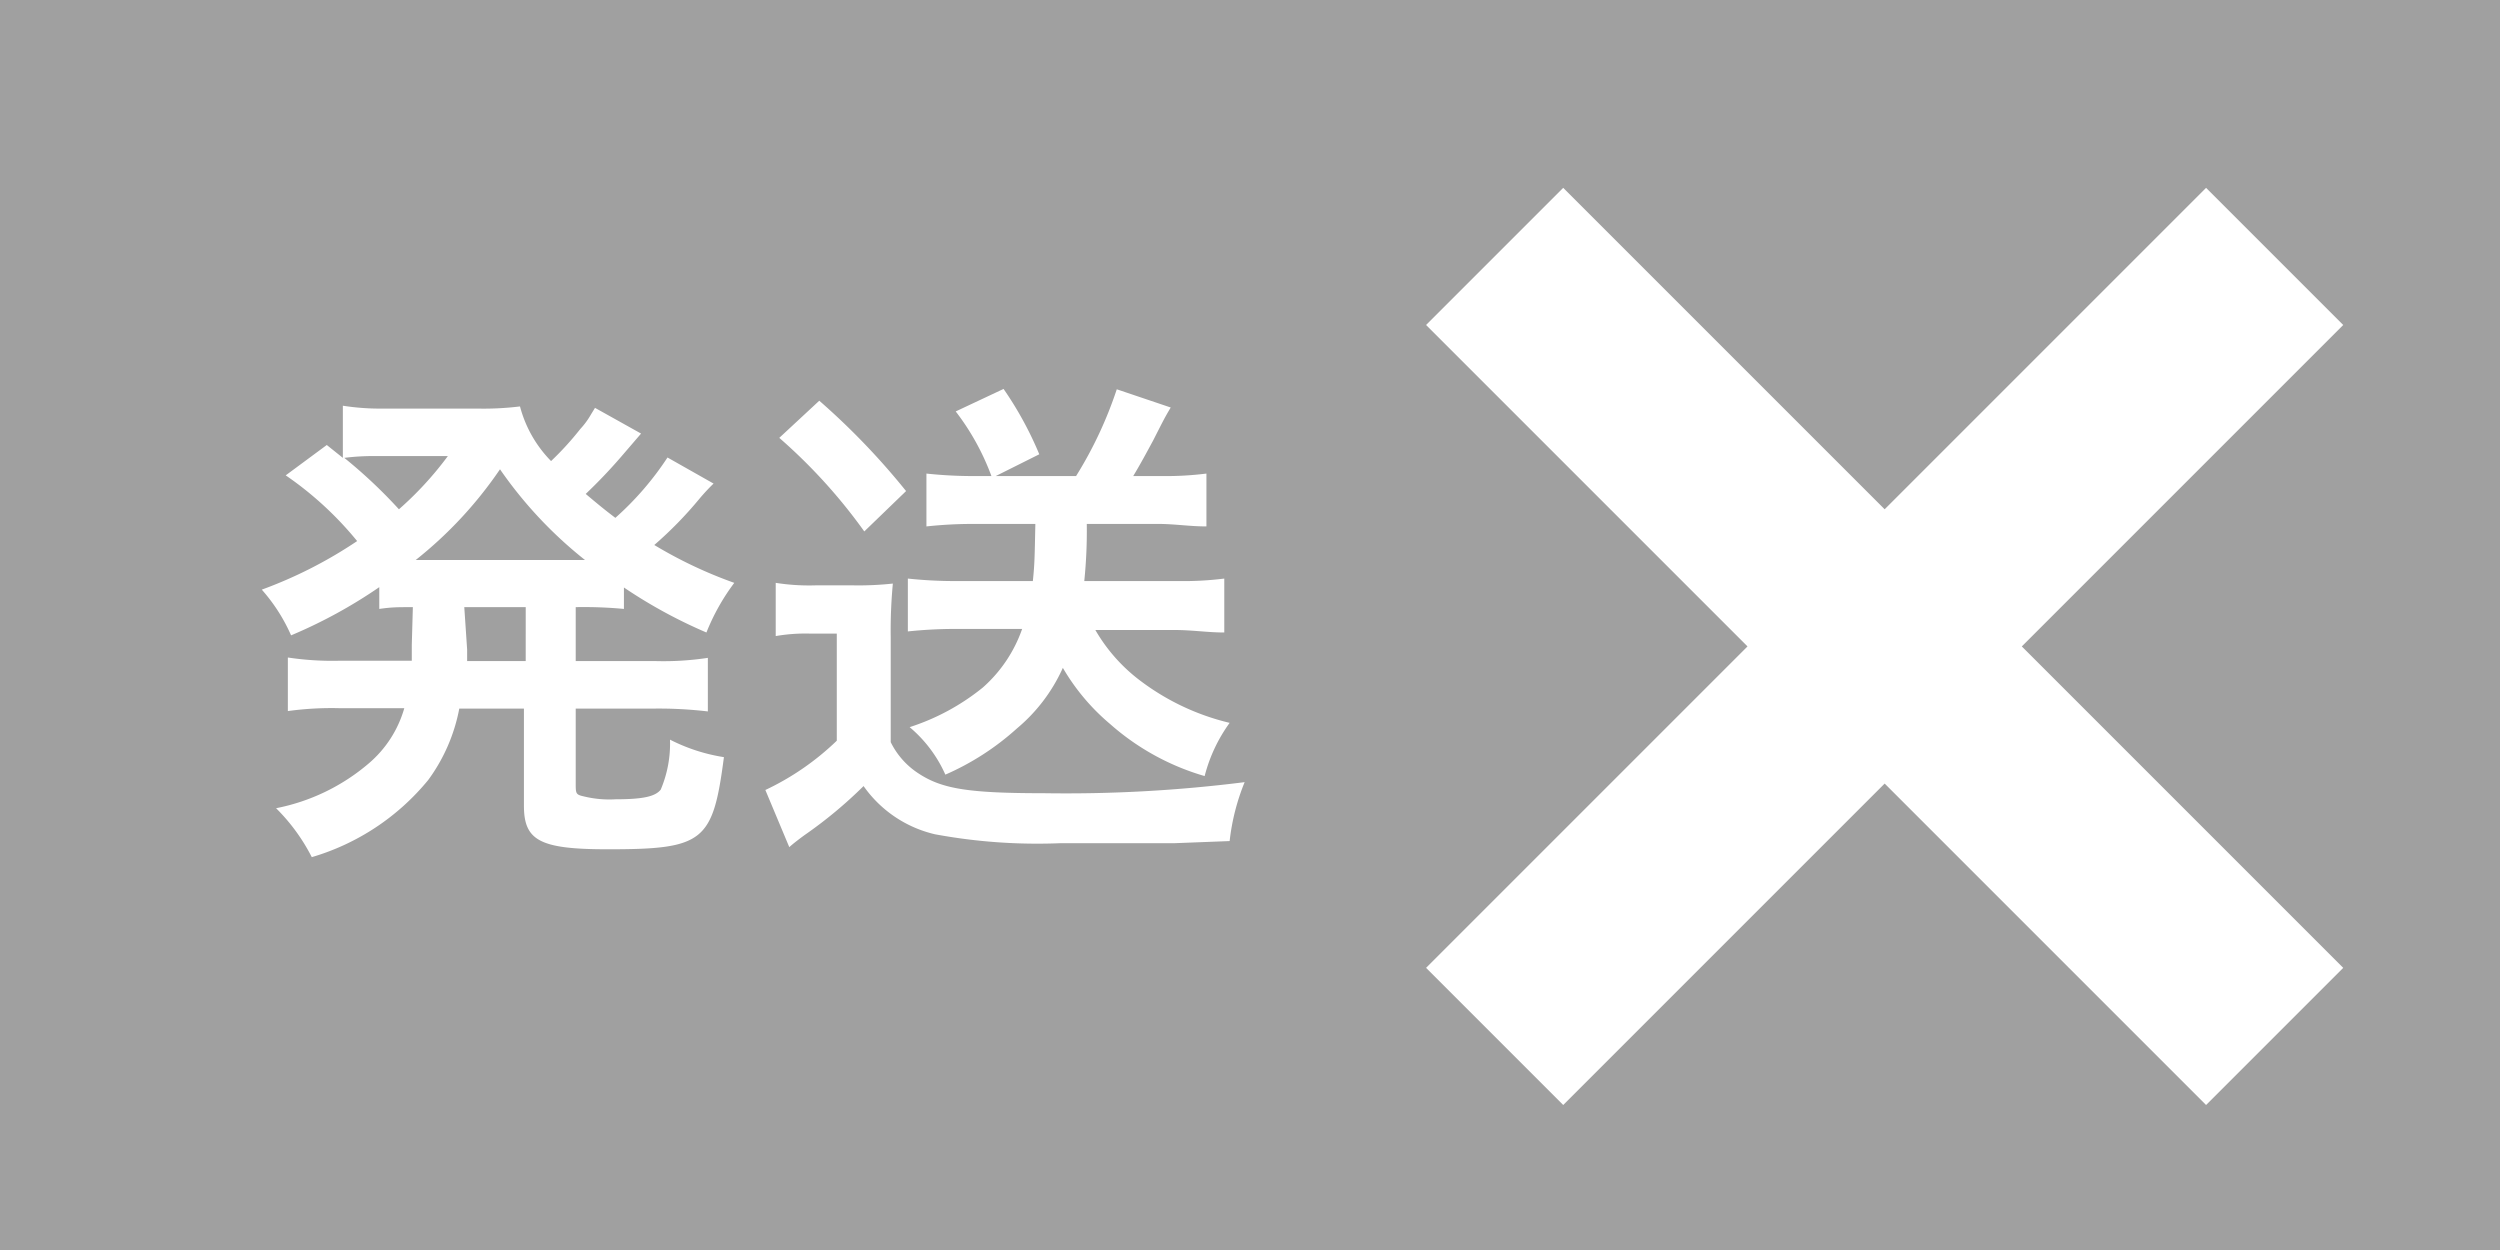 <svg id="53ca11db-987a-49a8-b76f-1b3b8b308326" data-name="発送x" xmlns="http://www.w3.org/2000/svg" viewBox="0 0 70 35"><defs><style>.c02b9b41-dd7e-48ab-a914-043c9ff43e20{fill:#a0a0a0;}.\39 6389ad1-ea55-4819-9ec1-2cbace4d2828{fill:#fff;}</style></defs><title>機材アイコン</title><rect class="c02b9b41-dd7e-48ab-a914-043c9ff43e20" width="70" height="35"/><path class="96389ad1-ea55-4819-9ec1-2cbace4d2828" d="M11.56,17c-.44,0-.59,0-.94.05v-.61a13.76,13.76,0,0,1-2.47,1.35,4.88,4.88,0,0,0-.82-1.28A12.42,12.42,0,0,0,10,15.15a9.54,9.54,0,0,0-2-1.84l1.15-.85.45.36V11.36a6.73,6.73,0,0,0,1.16.08h2.59a8.34,8.34,0,0,0,1.21-.06,3.42,3.42,0,0,0,.87,1.53,8.48,8.48,0,0,0,.82-.9,2.2,2.2,0,0,0,.3-.41l.11-.18,1.29.72-.55.64a14.56,14.56,0,0,1-1,1.05c.38.32.54.45.83.67a8.46,8.46,0,0,0,1.46-1.69l1.29.73a5.61,5.61,0,0,0-.4.43,10.85,10.85,0,0,1-1.26,1.29,12.35,12.35,0,0,0,2.24,1.06,6,6,0,0,0-.78,1.39,13.85,13.85,0,0,1-2.31-1.26v.6A12,12,0,0,0,16.12,17v1.51h2.23a8.24,8.24,0,0,0,1.47-.09v1.5a11.78,11.78,0,0,0-1.47-.08H16.12v2.09c0,.29,0,.32.23.37a3,3,0,0,0,.89.08c.77,0,1.11-.08,1.26-.27a3.3,3.3,0,0,0,.26-1.4,5,5,0,0,0,1.51.49c-.31,2.37-.56,2.58-3.25,2.58-1.9,0-2.35-.24-2.35-1.22V19.84H12.86a4.92,4.92,0,0,1-.87,2A6.63,6.63,0,0,1,8.73,24a5.34,5.34,0,0,0-1-1.37,5.67,5.67,0,0,0,2.59-1.25,3.17,3.17,0,0,0,1-1.55H9.53a8.94,8.94,0,0,0-1.47.08v-1.5a8.3,8.3,0,0,0,1.47.09h2c0-.18,0-.28,0-.44Zm-1.07-4.23a6.43,6.43,0,0,0-.85.05,13.91,13.91,0,0,1,1.53,1.44,9.45,9.45,0,0,0,1.37-1.49Zm5.59,2.91h.3A11.81,11.81,0,0,1,14,13.14a11.47,11.47,0,0,1-2.36,2.54h4.45Zm-3,2.51v.32h1.64V17H13Z" transform="translate(0)"/><path class="96389ad1-ea55-4819-9ec1-2cbace4d2828" d="M21.72,16.32a6,6,0,0,0,1.12.07h1.05A9,9,0,0,0,25,16.34a14.1,14.1,0,0,0-.06,1.51v2.93a2.2,2.2,0,0,0,.8.89c.65.42,1.39.54,3.49.54a39.82,39.82,0,0,0,5.62-.31,6.16,6.16,0,0,0-.42,1.65l-1.56.06-3.19,0a15.71,15.71,0,0,1-3.5-.25,3.38,3.38,0,0,1-2-1.35,12.33,12.33,0,0,1-1.62,1.35c-.1.07-.34.25-.46.36l-.67-1.6a7.47,7.47,0,0,0,2-1.38v-3h-.77a4.9,4.9,0,0,0-.94.07Zm1.22-5.1a20,20,0,0,1,2.43,2.53L24.2,14.88a15.23,15.23,0,0,0-2.38-2.62Zm4.26,3.45a12.1,12.1,0,0,0-1.26.07V13.26a12.3,12.3,0,0,0,1.27.07h.55a6.85,6.85,0,0,0-1-1.81l1.34-.63a9.87,9.87,0,0,1,1,1.83l-1.22.61h2.25a11.34,11.34,0,0,0,1.14-2.43l1.51.51c-.17.29-.17.29-.49.92-.2.37-.35.65-.56,1h.81a9.13,9.13,0,0,0,1.24-.07v1.48c-.47,0-.89-.07-1.35-.07h-2a13.87,13.87,0,0,1-.07,1.6h2.66a9.15,9.15,0,0,0,1.26-.07v1.51c-.46,0-.9-.07-1.39-.07H30.67A4.75,4.75,0,0,0,31.85,19a6.74,6.74,0,0,0,2.58,1.24,4.4,4.4,0,0,0-.7,1.49,6.89,6.89,0,0,1-2.65-1.46,6,6,0,0,1-1.32-1.57,4.74,4.74,0,0,1-1.29,1.7,7.38,7.38,0,0,1-2,1.29,3.69,3.69,0,0,0-1-1.33,6.33,6.33,0,0,0,2.05-1.11,3.9,3.9,0,0,0,1.1-1.64h-1.9a12.75,12.75,0,0,0-1.3.07V16.2a12.59,12.59,0,0,0,1.3.07h2.2c.05-.49.05-.65.07-1.6Z" transform="translate(0)"/><path class="96389ad1-ea55-4819-9ec1-2cbace4d2828" d="M43.77,30.94,39.93,27.1l9-9-9-9,3.84-3.84,9,9,9-9,3.84,3.84-9,9,9,9-3.84,3.84-9-9Z" transform="translate(0)"/></svg>